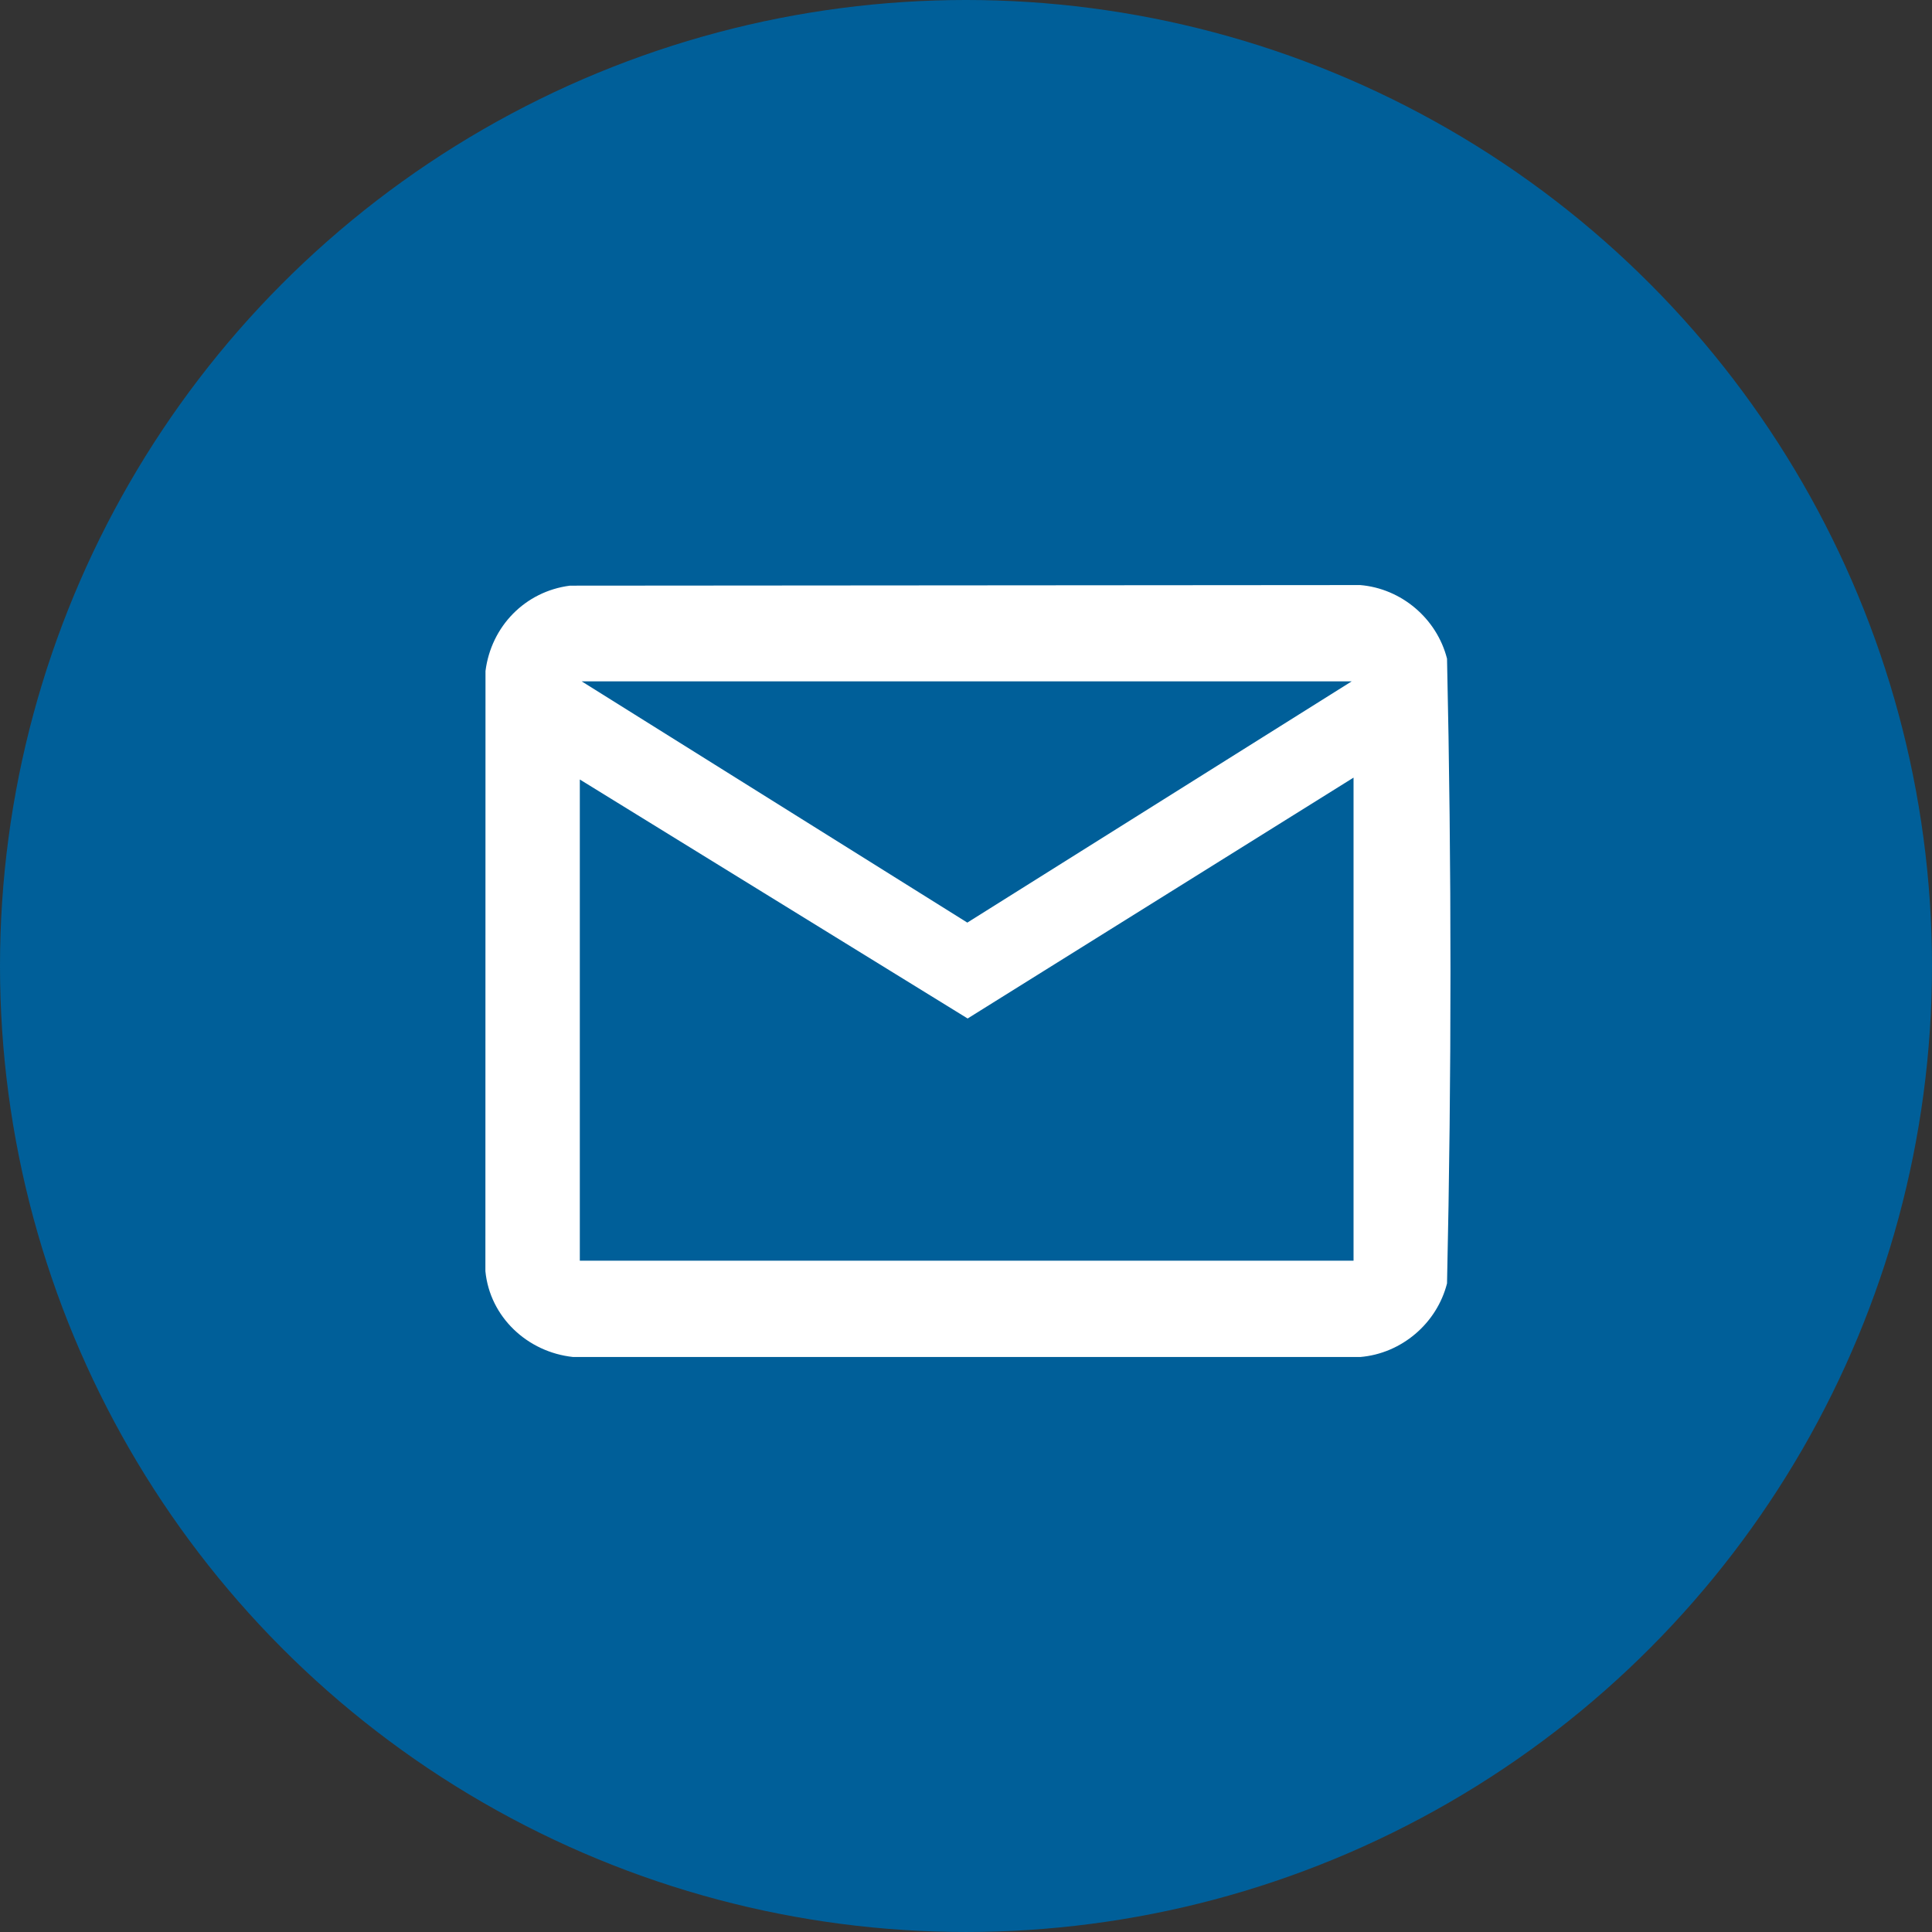 <?xml version="1.0" encoding="UTF-8"?>
<svg id="Layer_1" data-name="Layer 1" xmlns="http://www.w3.org/2000/svg" viewBox="0 0 2045.55 2045.55">
  <rect x="0" y="0" width="2045.55" height="2045.55" fill="#333333" stroke="none"/>
  <defs>
    <style>
      .cls-1 {
        fill: #fff;
      }
      .cls-2 {
        fill: #005F99;
      }
    </style>
  </defs>
  <circle class="cls-2" cx="1022.77" cy="1022.77" r="1022.77"/>
  <path class="cls-1" d="M1532.07,697.37c-10.76-42.34-48.15-74.26-91.91-77.92l-836.7.63c-47.49,6.09-83.44,43.08-89.43,90.38l-.11,635.4c4.74,48.7,44.68,85.83,92.91,90.9h833.33c43.73-3.65,81.14-35.55,91.91-77.92,4.87-219.77,4.87-441.69,0-661.47ZM1431.1,721.42l-406.93,255.41-408.28-255.41h815.21ZM1433.1,1334.79h-819.2v-509.48l410.61,253.04,408.59-255.03v511.47Z"/>
</svg>